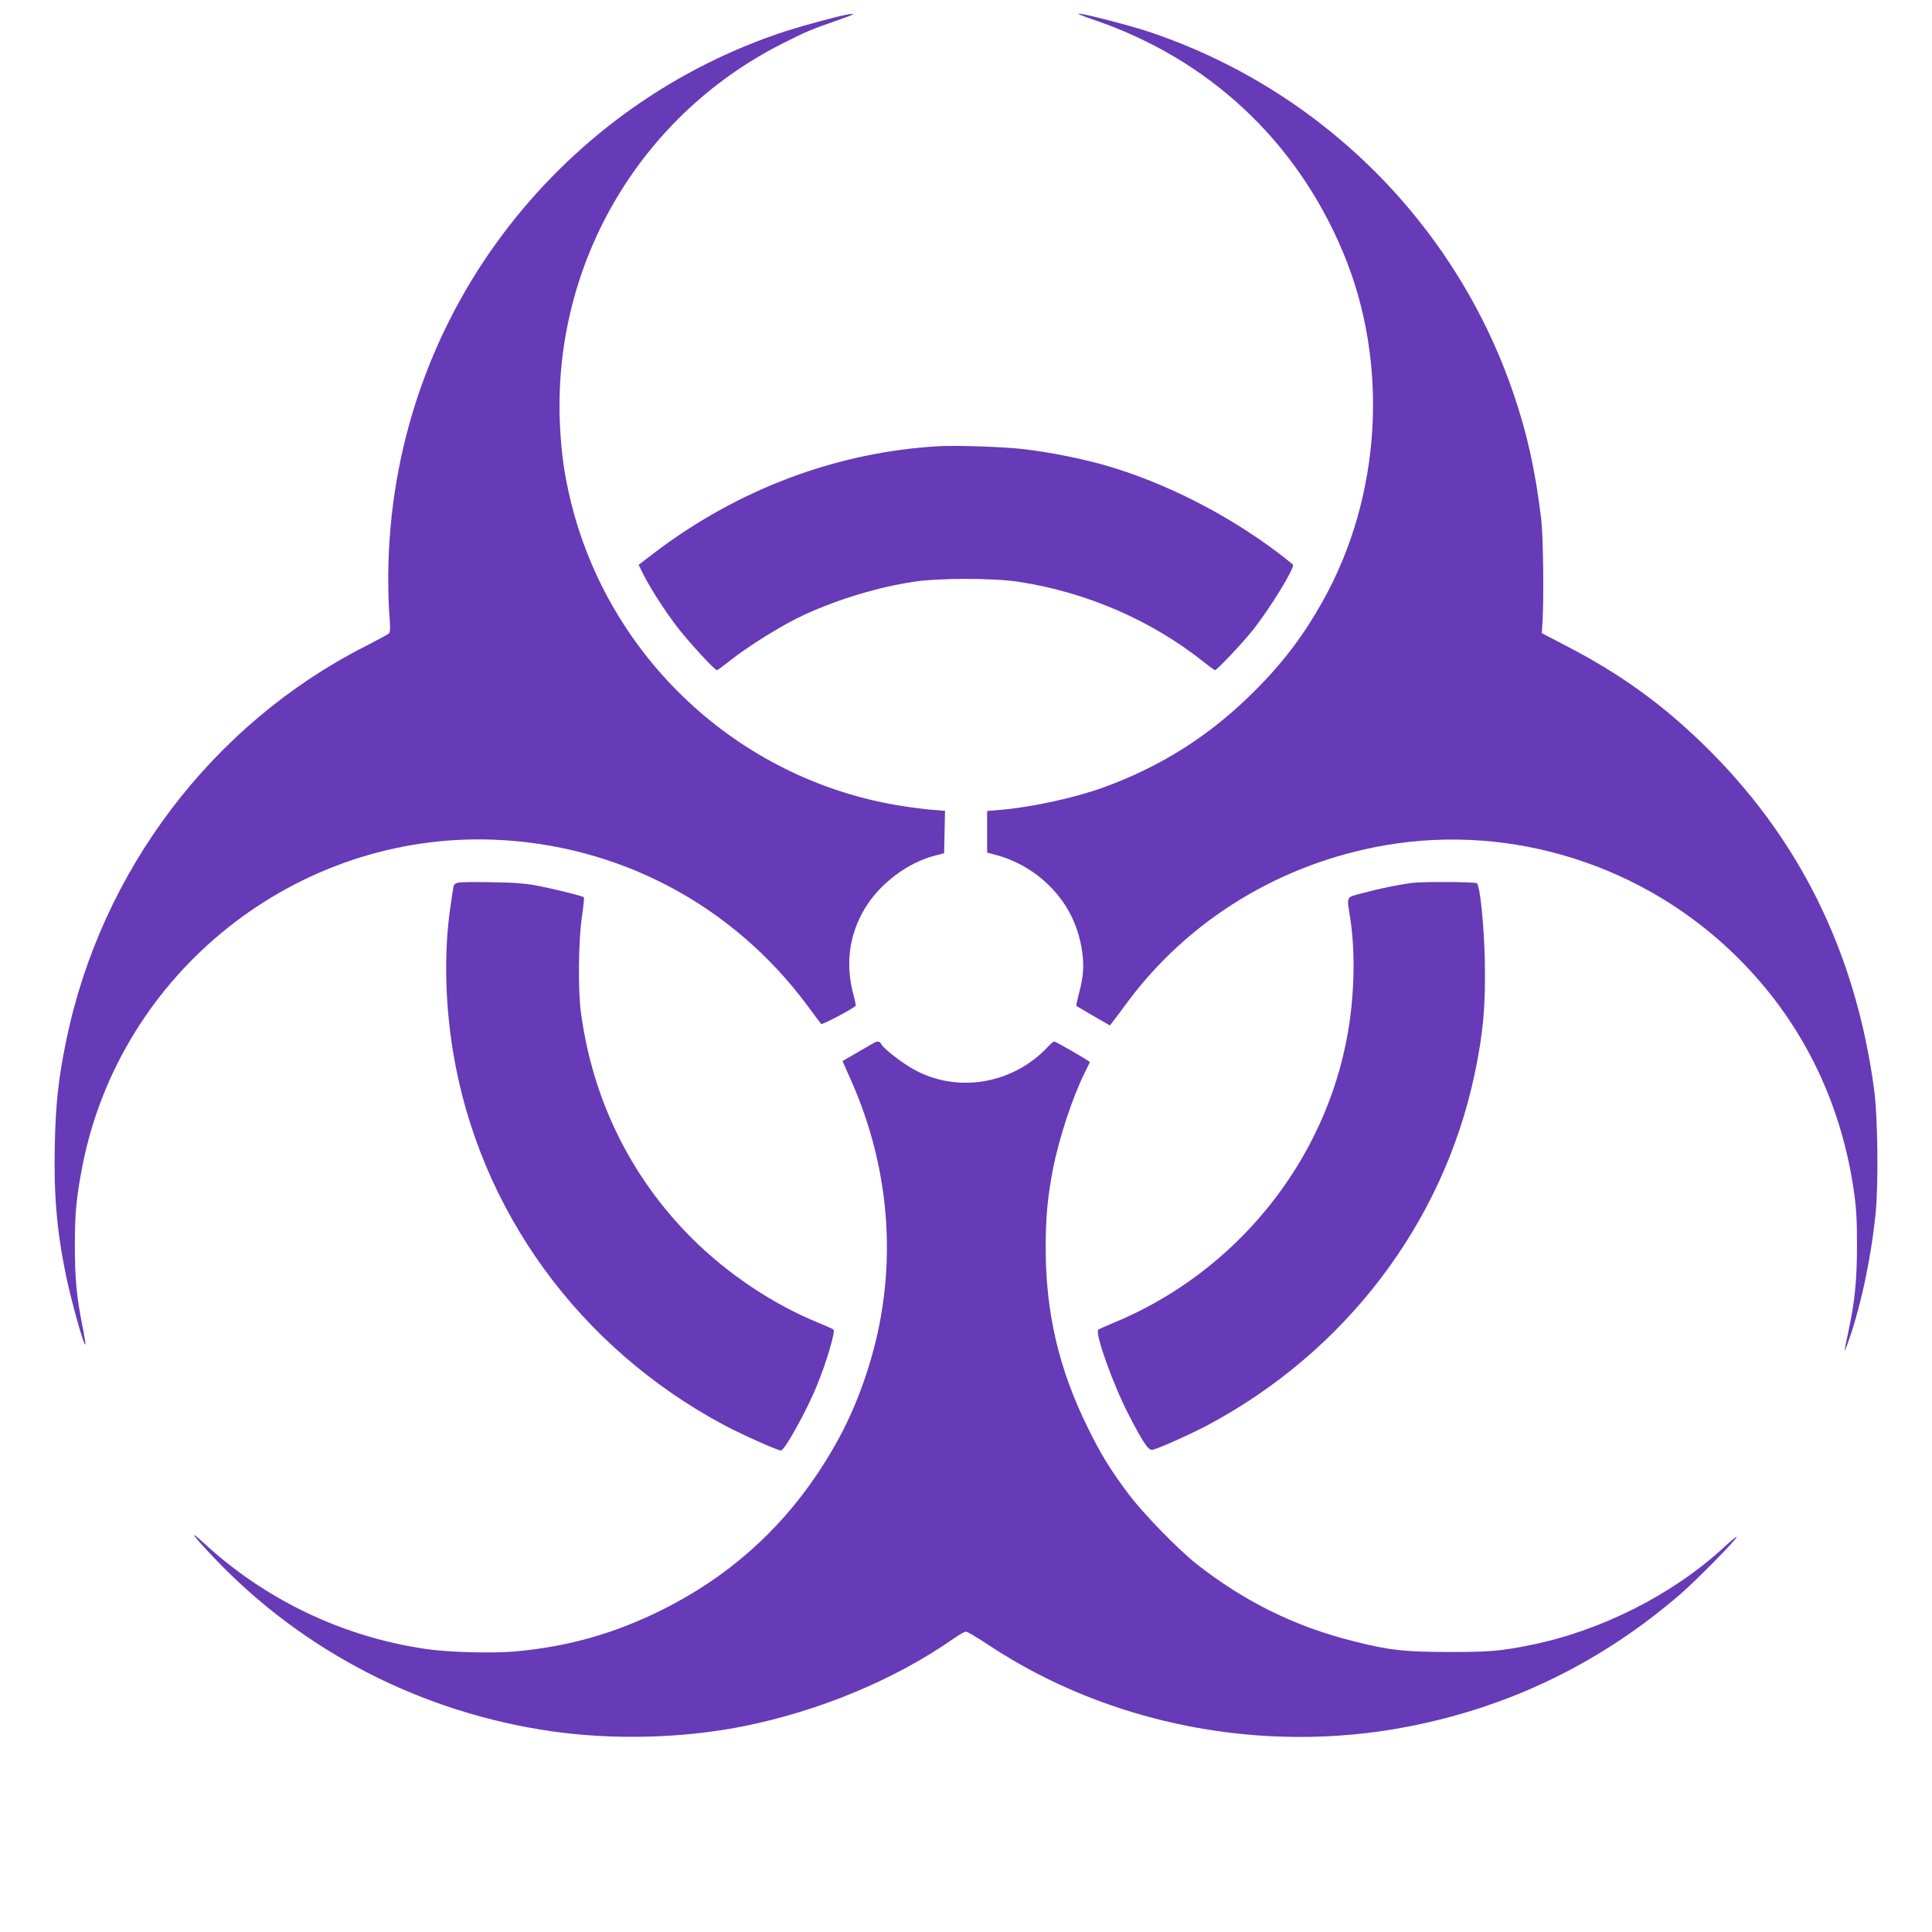 <?xml version="1.0" standalone="no"?>
<!DOCTYPE svg PUBLIC "-//W3C//DTD SVG 20010904//EN"
 "http://www.w3.org/TR/2001/REC-SVG-20010904/DTD/svg10.dtd">
<svg version="1.0" xmlns="http://www.w3.org/2000/svg"
 width="1280pt" height="1280pt" viewBox="0 0 1280 1280"
 preserveAspectRatio="xMidYMid meet">
<g transform="translate(0,1280) scale(0.1,-0.1)"
fill="#673ab7" stroke="none">
<path d="M5610 12703 c-70 -13 -281 -70 -403 -109 -725 -237 -1361 -684 -1834
-1291 -496 -637 -775 -1412 -799 -2223 -4 -108 -1 -256 4 -330 9 -104 8 -138
-1 -147 -7 -6 -77 -44 -157 -85 -1012 -514 -1750 -1487 -1981 -2611 -52 -252
-70 -418 -76 -693 -7 -327 13 -567 73 -859 38 -181 119 -473 130 -463 2 3 -7
58 -20 124 -39 193 -50 316 -50 534 0 218 10 316 50 525 252 1285 1418 2211
2724 2162 831 -32 1586 -432 2082 -1103 44 -60 84 -113 88 -118 7 -7 201 95
229 120 2 2 -3 31 -12 64 -58 206 -33 404 72 580 101 168 285 306 471 353 l55
14 3 140 3 141 -88 7 c-49 4 -151 17 -228 30 -1056 179 -1911 976 -2164 2016
-41 169 -60 301 -70 481 -59 1067 515 2063 1466 2546 159 81 200 98 373 158
113 39 130 49 60 37z"/>
<path d="M7240 12671 c765 -258 1350 -803 1660 -1547 305 -731 252 -1614 -136
-2306 -130 -232 -265 -410 -454 -598 -291 -291 -609 -494 -999 -637 -195 -70
-475 -131 -688 -149 l-83 -7 0 -138 0 -138 43 -11 c187 -47 347 -157 458 -313
63 -90 105 -193 125 -308 18 -108 14 -184 -18 -302 -11 -43 -19 -79 -17 -81 2
-2 53 -32 113 -67 l110 -63 22 30 c13 16 54 70 91 121 408 551 1020 924 1711
1043 840 145 1715 -132 2328 -738 422 -416 686 -942 775 -1543 18 -123 22
-197 22 -369 0 -231 -14 -373 -58 -577 -28 -130 -30 -145 -9 -88 86 232 157
557 190 871 20 192 15 651 -10 829 -123 914 -503 1677 -1141 2293 -276 267
-548 461 -895 641 l-165 86 5 85 c9 157 4 564 -9 670 -40 328 -93 568 -186
839 -386 1126 -1282 2013 -2415 2391 -130 43 -428 120 -464 120 -12 0 31 -18
94 -39z"/>
<path d="M6225 9844 c-677 -37 -1339 -285 -1897 -712 l-97 -74 30 -61 c48 -95
136 -232 218 -341 72 -96 255 -296 271 -296 4 0 36 23 71 51 134 108 368 253
514 319 229 104 484 180 720 216 168 25 523 25 690 0 451 -68 884 -256 1229
-531 38 -30 72 -55 76 -55 12 0 187 185 250 265 115 145 279 413 266 434 -3 4
-48 40 -99 79 -339 256 -749 464 -1137 577 -160 46 -380 90 -545 109 -136 16
-439 26 -560 20z"/>
<path d="M3038 6953 c-15 -2 -29 -12 -32 -21 -3 -9 -15 -89 -27 -177 -37 -280
-29 -608 22 -920 172 -1051 836 -1965 1799 -2478 112 -60 352 -167 374 -167
24 0 170 262 238 430 63 152 124 359 110 371 -4 4 -47 24 -97 44 -305 124
-606 326 -845 565 -403 405 -653 914 -731 1490 -20 148 -17 469 5 627 11 73
17 135 15 138 -9 9 -195 55 -304 76 -82 16 -159 22 -305 24 -107 2 -207 1
-222 -2z"/>
<path d="M9350 6950 c-94 -13 -211 -37 -322 -67 -113 -30 -106 -16 -83 -163
35 -223 29 -508 -15 -762 -148 -854 -743 -1590 -1557 -1924 -48 -20 -92 -40
-97 -44 -23 -23 100 -368 203 -565 98 -190 131 -237 158 -230 45 11 240 98
353 157 918 486 1568 1336 1779 2328 58 275 75 464 68 769 -6 231 -31 478 -52
499 -10 10 -360 12 -435 2z"/>
<path d="M5785 5888 c-11 -6 -61 -35 -112 -65 l-91 -53 50 -113 c279 -620 320
-1298 117 -1931 -82 -257 -182 -463 -334 -691 -260 -388 -603 -688 -1025 -899
-317 -158 -623 -245 -974 -277 -146 -14 -449 -6 -594 16 -552 80 -1069 328
-1477 707 -104 96 -65 42 77 -107 591 -620 1377 -1023 2238 -1146 403 -57 853
-46 1250 31 511 100 1021 312 1414 588 33 23 67 42 76 42 9 0 77 -40 150 -89
797 -528 1821 -727 2780 -540 676 131 1280 425 1806 880 107 93 378 369 370
377 -3 2 -40 -28 -83 -68 -340 -314 -814 -554 -1283 -649 -200 -40 -271 -46
-540 -46 -297 1 -394 11 -634 72 -385 96 -721 262 -1037 510 -123 97 -351 331
-451 463 -118 157 -187 268 -273 445 -190 386 -277 758 -277 1185 0 207 12
335 48 524 41 208 131 481 213 644 17 34 31 63 31 66 0 6 -225 136 -236 136
-5 0 -25 -17 -44 -38 -229 -243 -593 -306 -879 -151 -80 43 -205 139 -222 171
-11 21 -25 22 -54 6z"/>
</g>
</svg>
